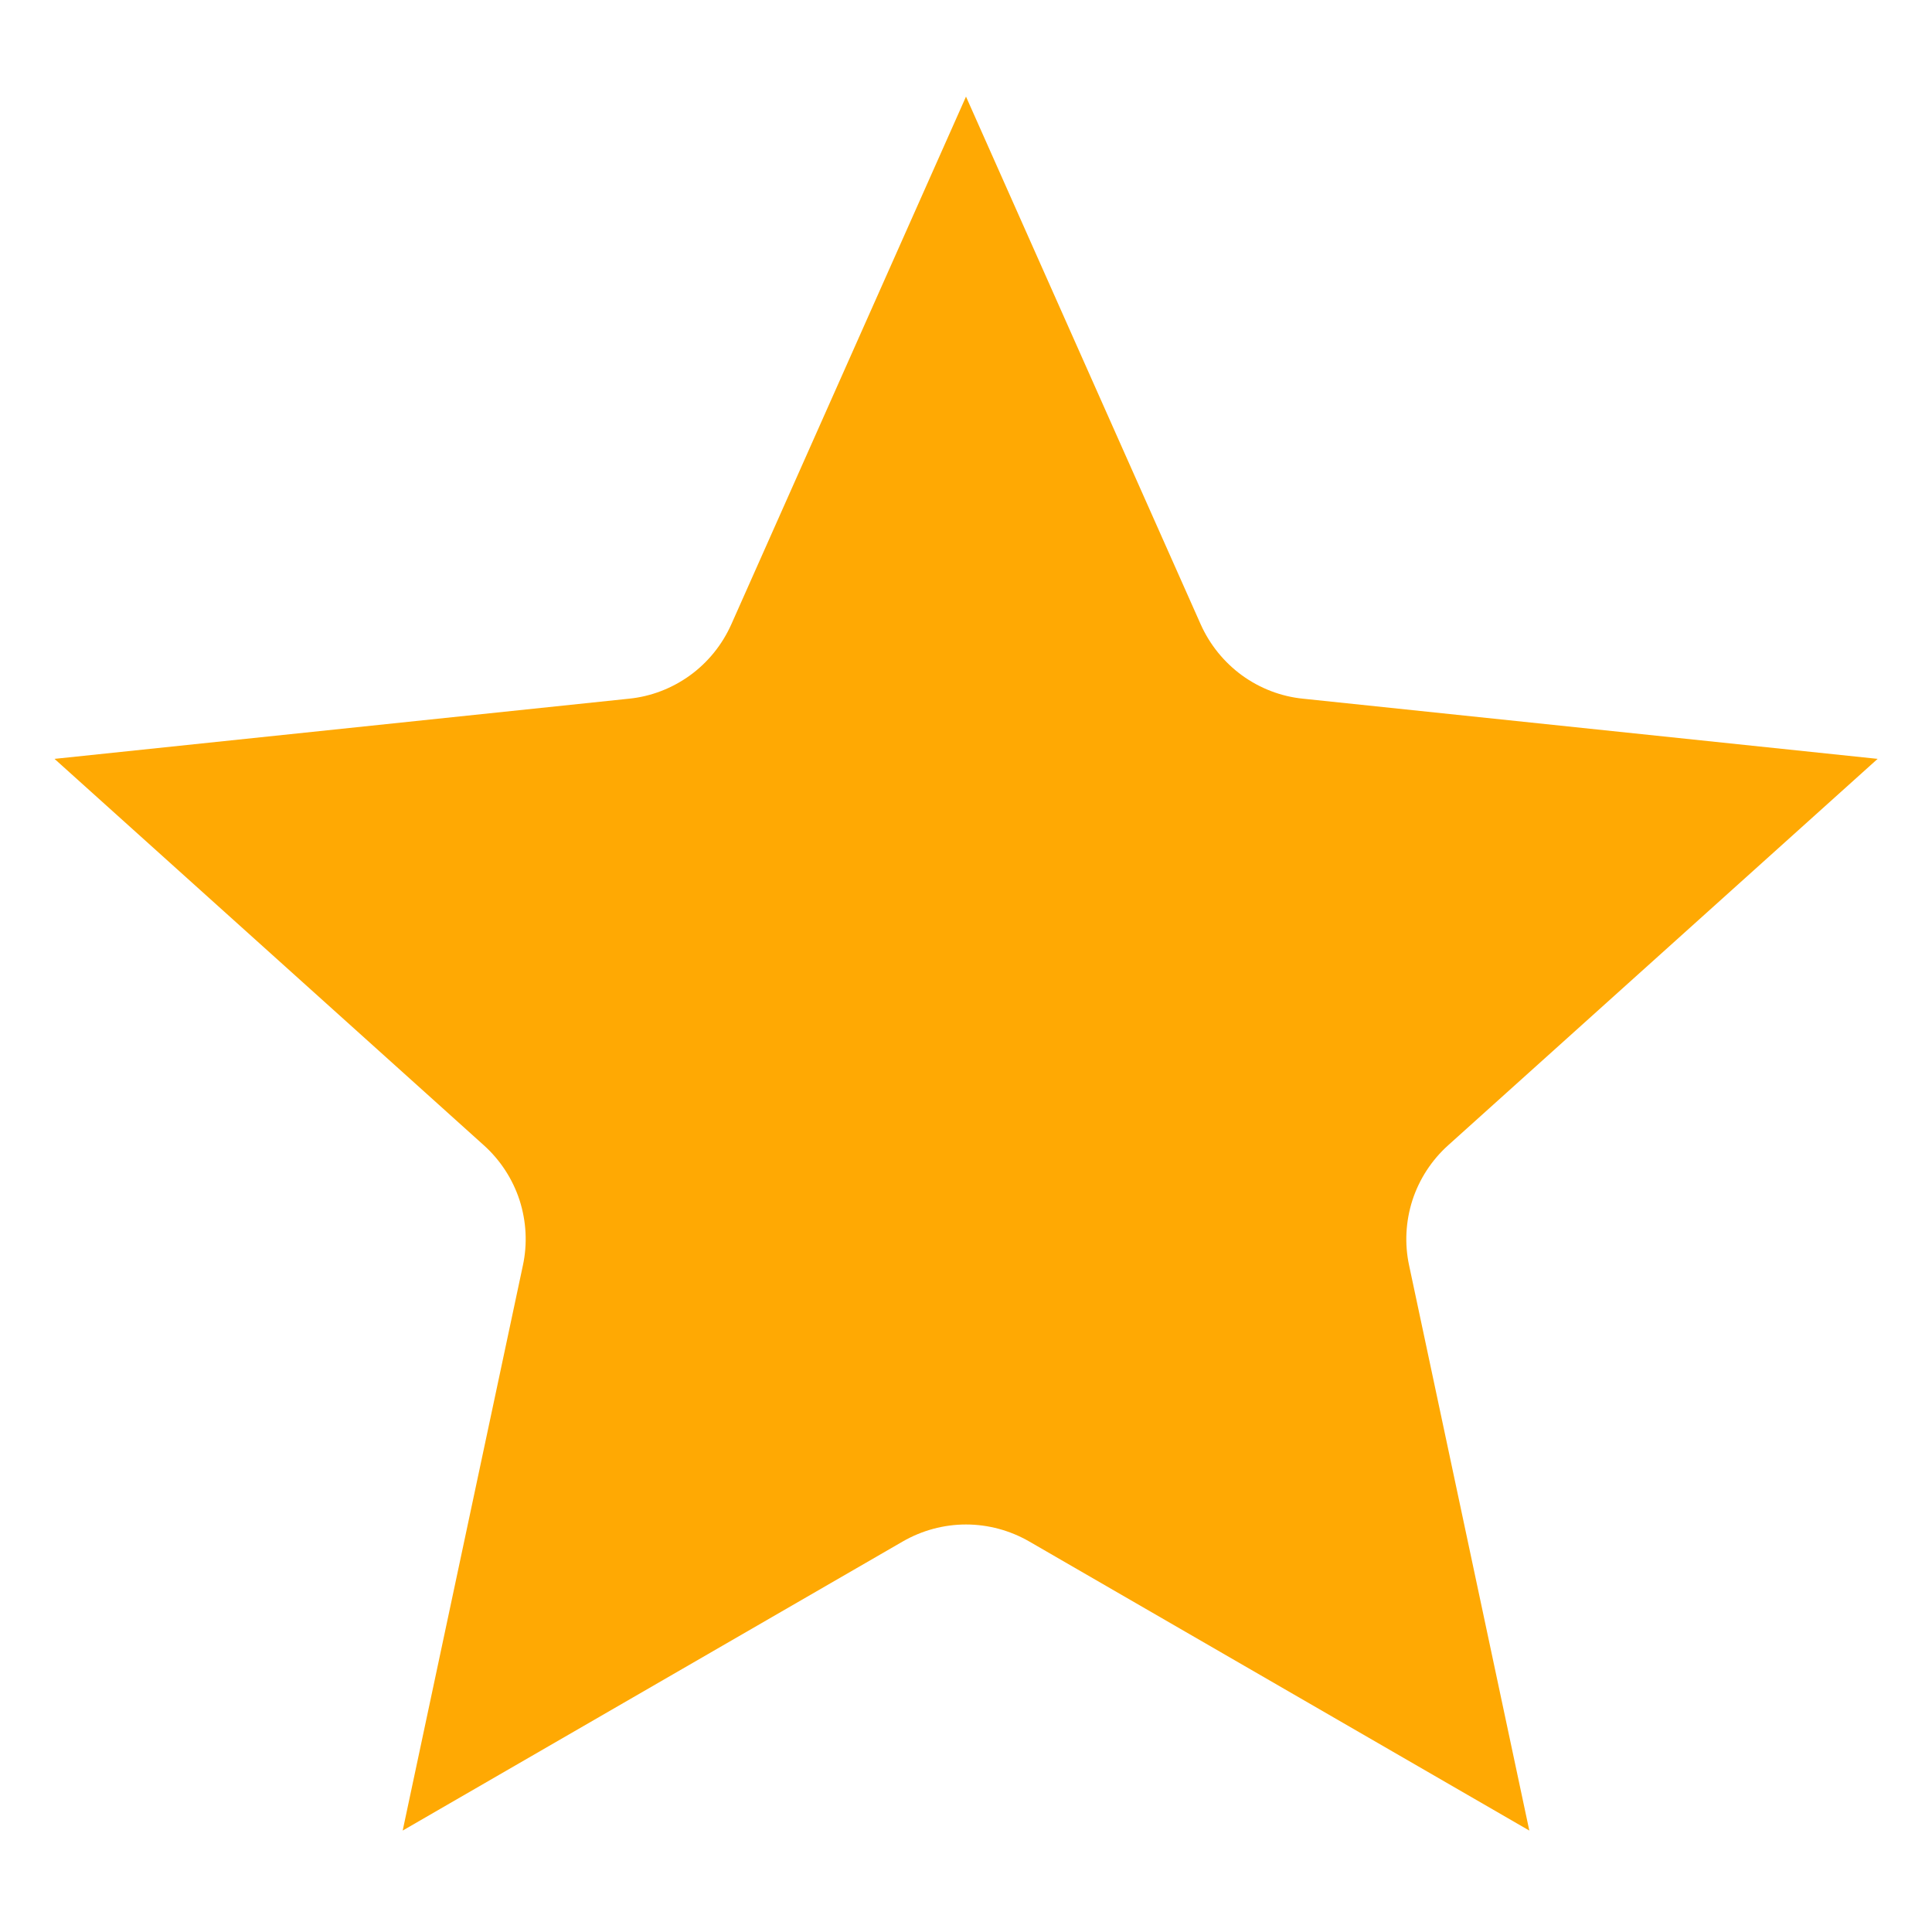 <svg width="14" height="14" viewBox="0 0 14 14" fill="none" xmlns="http://www.w3.org/2000/svg">
<path fill-rule="evenodd" clip-rule="evenodd" d="M7 0.7L8.701 4.525C8.767 4.672 8.87 4.799 9 4.894C9.13 4.988 9.282 5.047 9.442 5.063L13.606 5.499L10.494 8.299C10.374 8.407 10.285 8.544 10.235 8.697C10.186 8.85 10.177 9.013 10.211 9.17L11.082 13.265L7.458 11.17C7.319 11.09 7.161 11.047 7 11.047C6.839 11.047 6.681 11.09 6.542 11.17L2.918 13.265L3.789 9.17C3.823 9.013 3.814 8.85 3.765 8.697C3.715 8.544 3.626 8.407 3.506 8.299L0.395 5.499L4.558 5.063C4.718 5.047 4.87 4.988 5 4.894C5.131 4.799 5.233 4.672 5.299 4.525L7 0.7Z" fill="#FFA903"/>
</svg>
